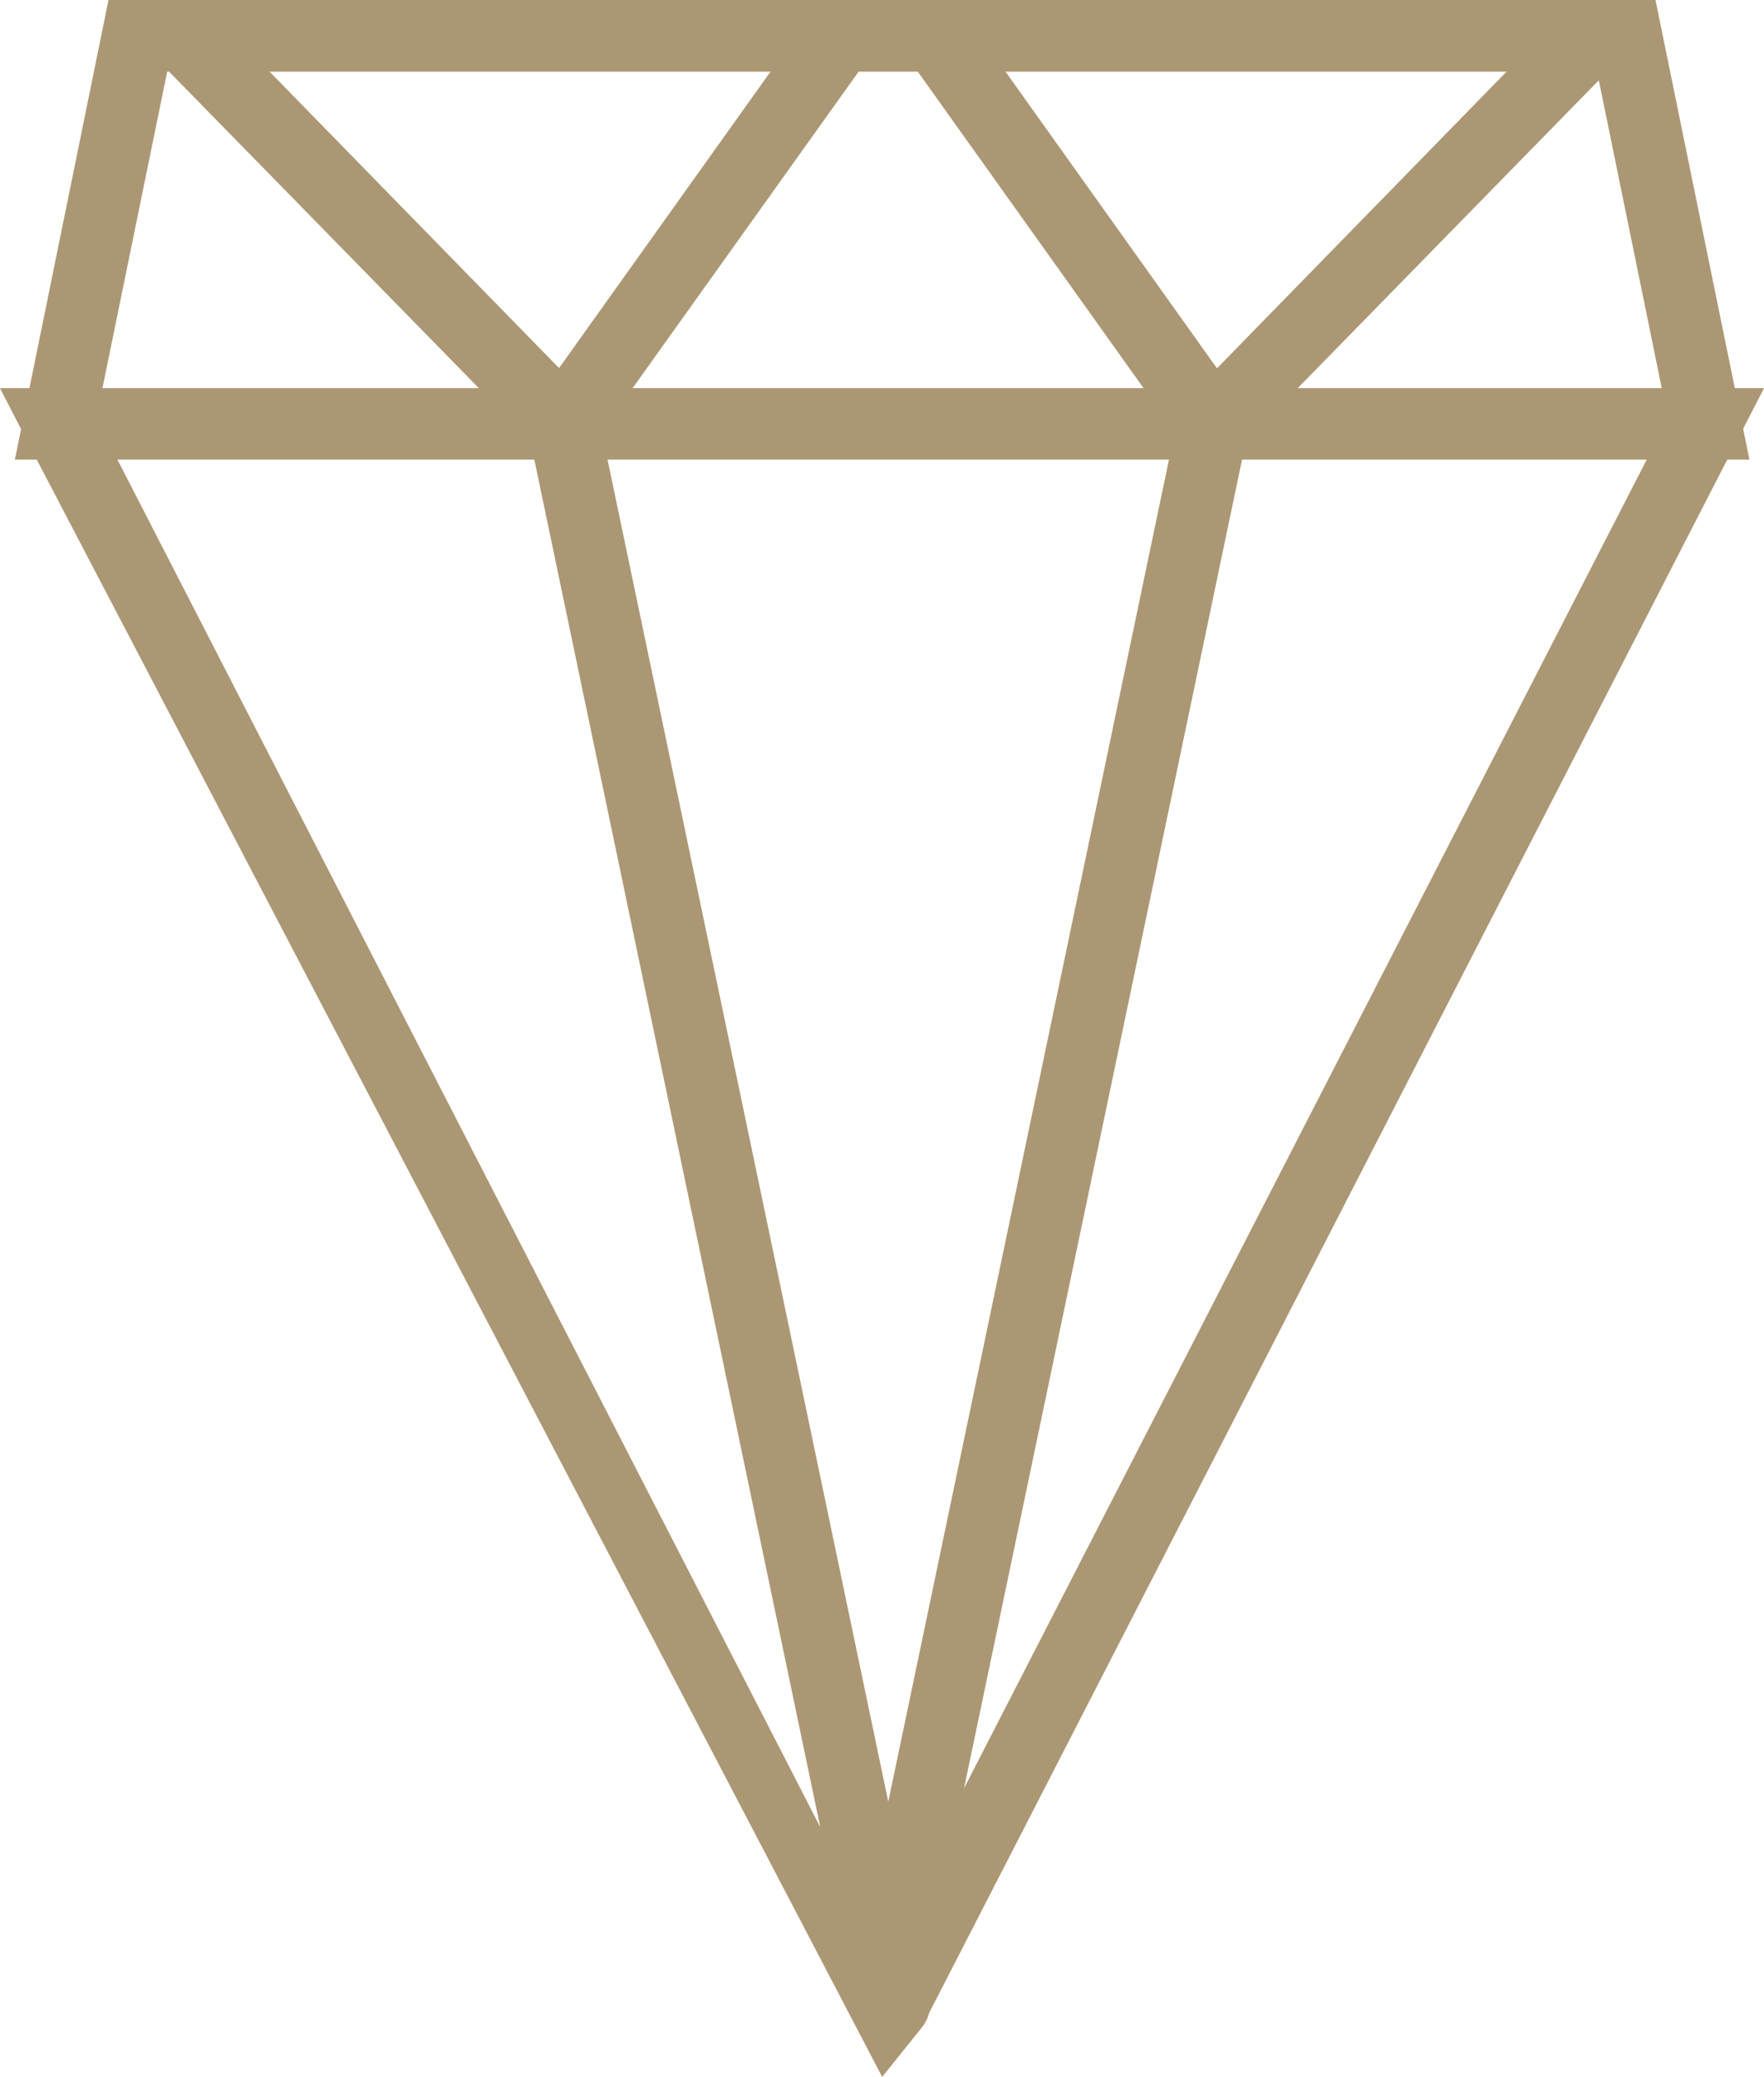 <svg xmlns="http://www.w3.org/2000/svg" xmlns:xlink="http://www.w3.org/1999/xlink" width="33.541" height="39.483" viewBox="0 0 33.541 39.483" fill="none">
<path d="M32.842 8.738L33.264 8.738L33.144 8.151L33.541 7.379L32.986 7.379L31.478 0L2.063 0L0.56 7.379L0 7.379L0.401 8.158L0.283 8.738L0.699 8.738L16.774 39.483L17.52 38.553C17.586 38.471 17.638 38.38 17.662 38.276L32.842 8.738ZM17.451 1.362L21.744 7.379L12.028 7.379L16.326 1.362L17.451 1.362ZM19.119 1.362L28.646 1.362L23.14 7.002L19.119 1.362ZM10.63 6.997L5.125 1.362L14.651 1.362L10.63 6.997ZM22.227 8.738L16.89 34.252L11.552 8.738L22.227 8.738ZM18.331 33.994L23.616 8.738L31.311 8.738L18.331 33.994ZM31.597 7.379L24.675 7.379L30.4 1.526L31.597 7.379ZM3.179 1.362L3.215 1.362L9.105 7.379L1.948 7.379L3.179 1.362ZM10.16 8.738L15.597 34.735L2.233 8.738L10.16 8.738Z" fill-rule="evenodd"  fill="#AC9774" >
</path>
</svg>
